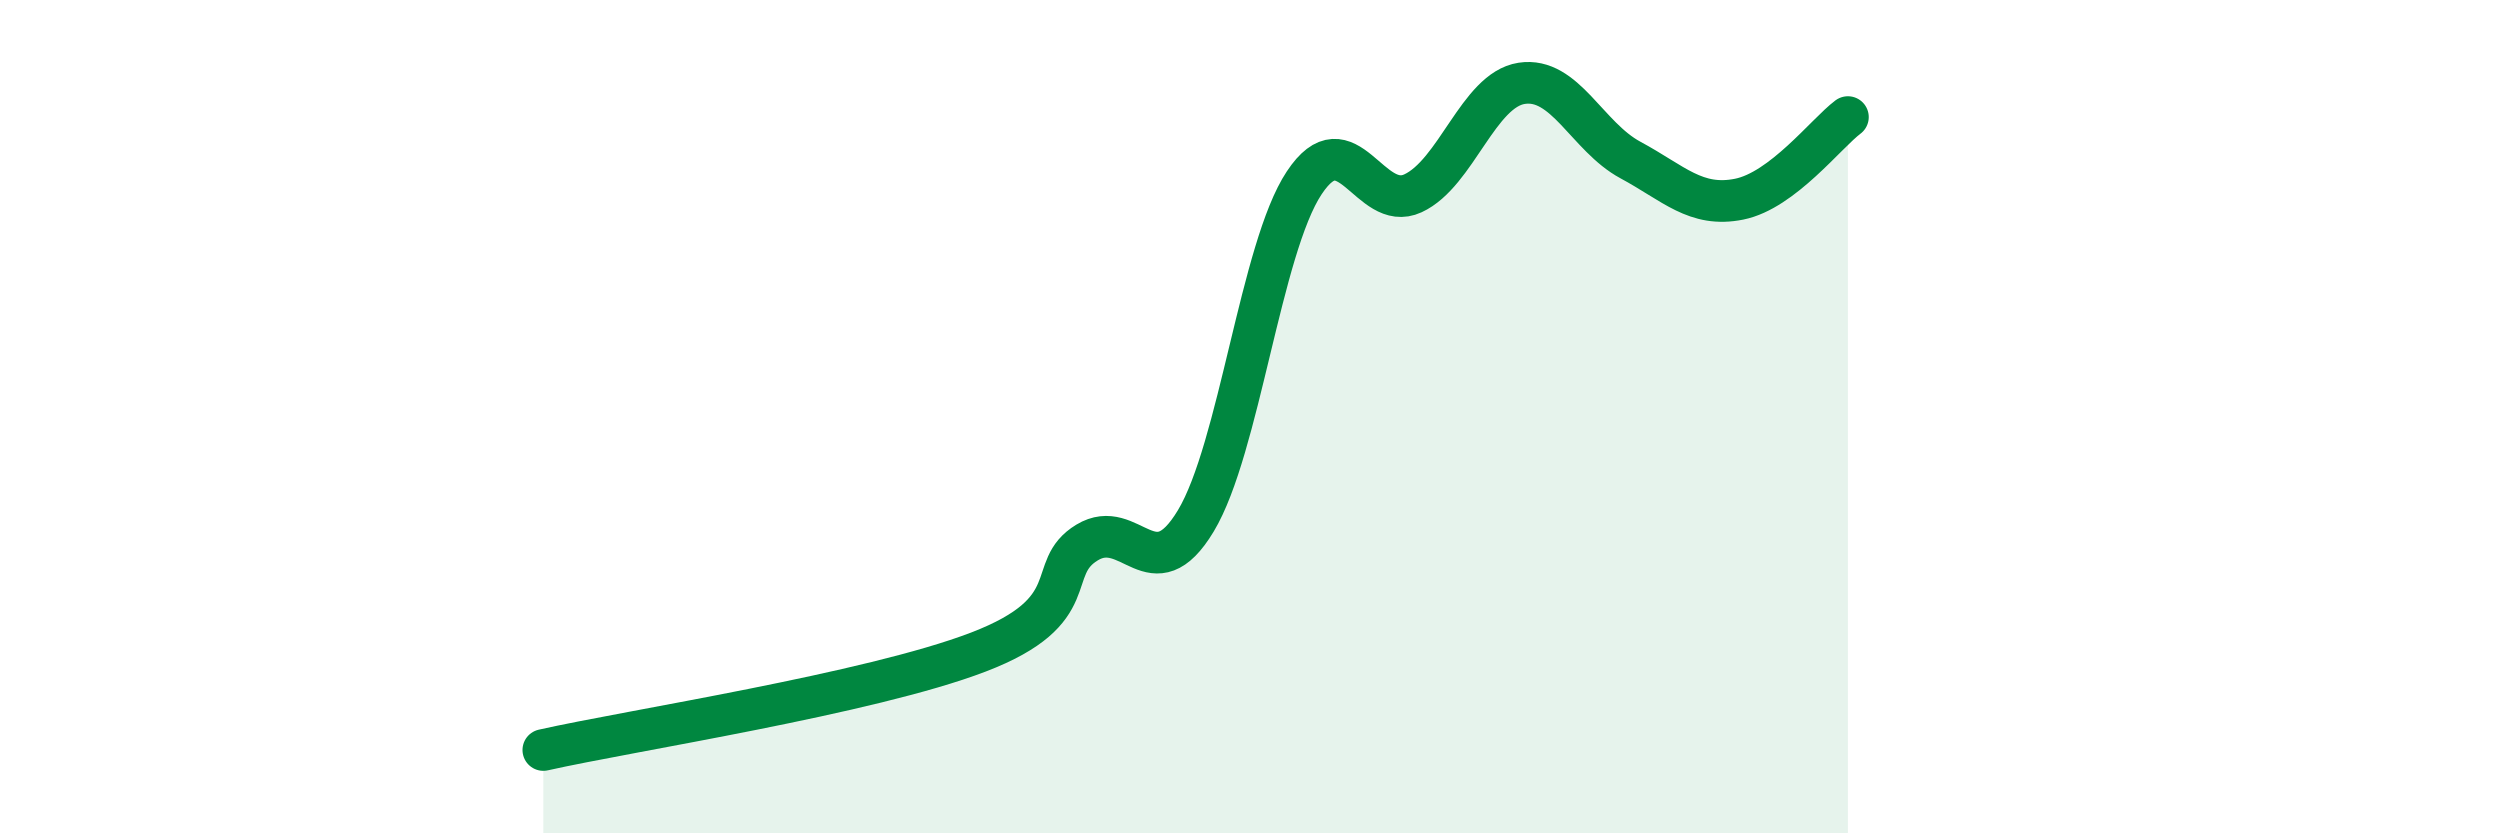 
    <svg width="60" height="20" viewBox="0 0 60 20" xmlns="http://www.w3.org/2000/svg">
      <path
        d="M 13.04,18 C 15.13,17.53 20.87,16.65 23.48,15.65 C 26.09,14.65 25.05,13.65 26.09,13.02 C 27.13,12.39 27.66,14.23 28.7,12.5 C 29.74,10.77 30.26,5.96 31.3,4.39 C 32.34,2.82 32.87,5.12 33.91,4.64 C 34.95,4.16 35.48,2.16 36.52,2 C 37.56,1.84 38.09,3.28 39.13,3.84 C 40.17,4.4 40.7,4.99 41.74,4.78 C 42.78,4.57 43.83,3.2 44.35,2.81L44.35 20L13.04 20Z"
        fill="#008740"
        opacity="0.1"
        stroke-linecap="round"
        stroke-linejoin="round"
      />
      <path
        d="M 13.04,18 C 15.13,17.53 20.87,16.65 23.48,15.65 C 26.09,14.65 25.05,13.65 26.09,13.02 C 27.13,12.39 27.66,14.23 28.7,12.5 C 29.74,10.77 30.26,5.96 31.3,4.39 C 32.34,2.82 32.87,5.12 33.91,4.64 C 34.95,4.16 35.48,2.16 36.52,2 C 37.56,1.84 38.09,3.28 39.13,3.84 C 40.17,4.4 40.7,4.99 41.74,4.78 C 42.78,4.57 43.83,3.2 44.35,2.81"
        stroke="#008740"
        stroke-width="1"
        fill="none"
        stroke-linecap="round"
        stroke-linejoin="round"
      />
    </svg>
  